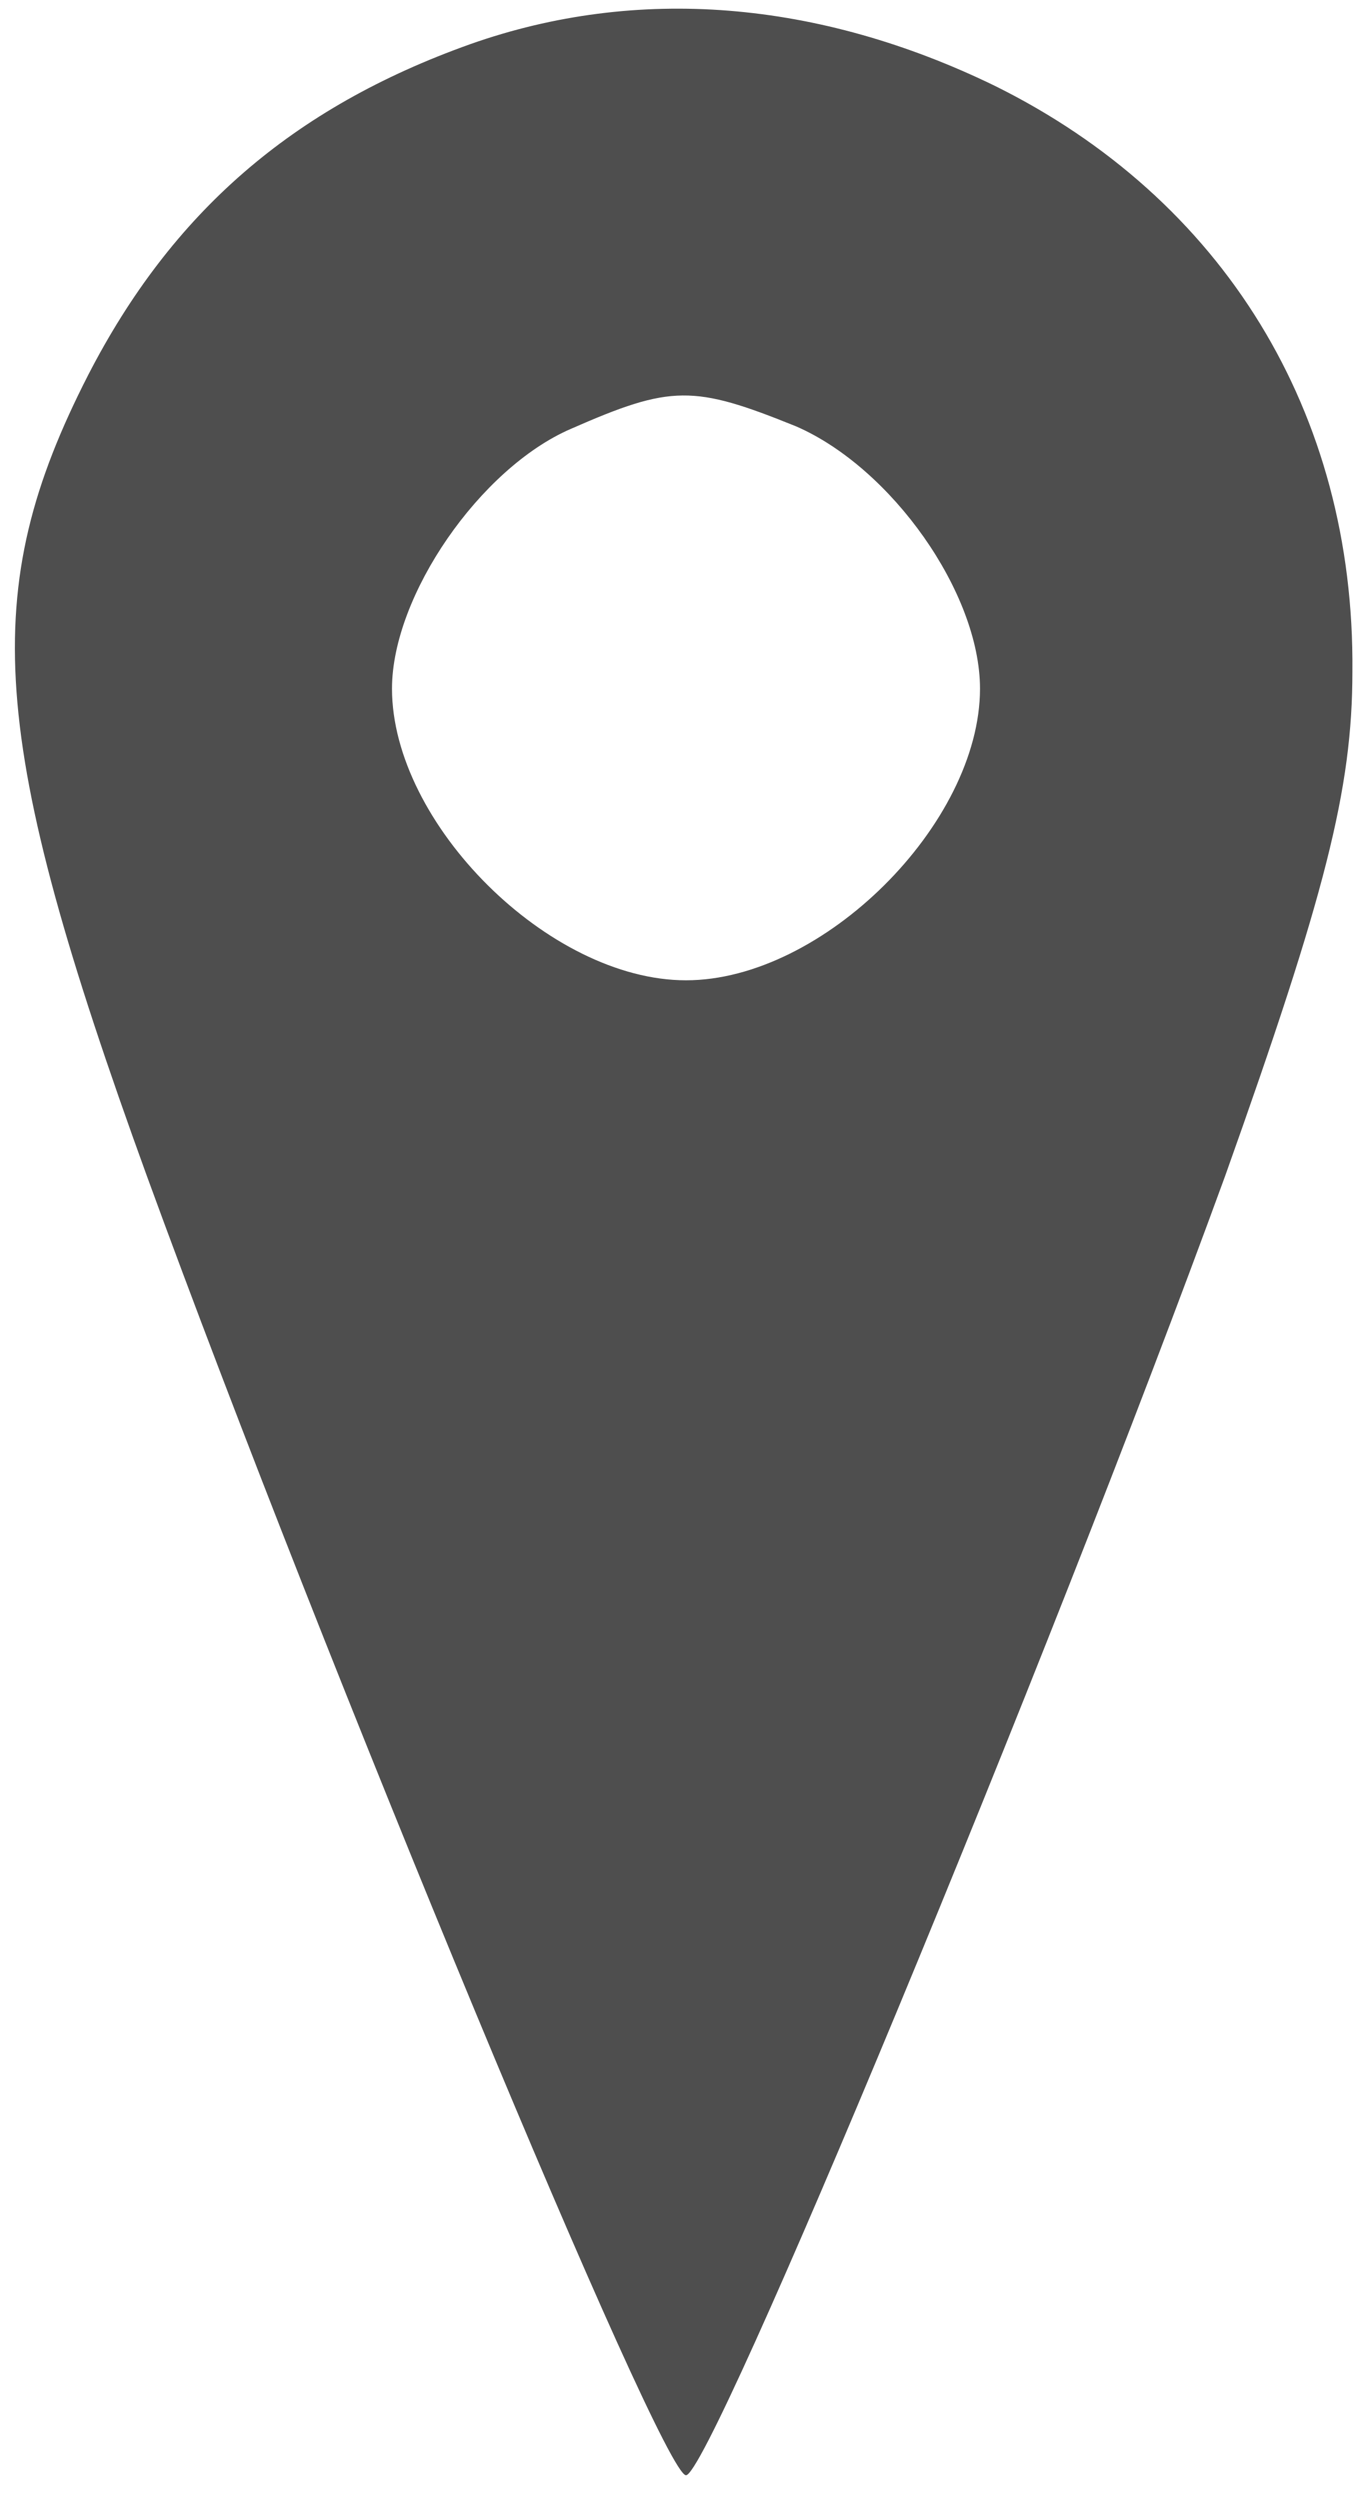 <svg version="1.0" xmlns="http://www.w3.org/2000/svg" viewBox="0 0 56 102"><g><path fill="#4e4e4e" d="M19.2 1.8C11.9 4.4 7 8.7 3.6 15.3-.9 24.1-.5 30.1 6 48c7.3 20 21 53 22 53s14.7-33 22-53c4.1-11.5 5.2-15.8 5.2-20.6.1-10.6-5.3-19.3-14.6-23.9C33.4 0 26-.6 19.2 1.8zm13.3 15.6c3.9 1.7 7.5 6.8 7.5 10.7C40 33.6 33.6 40 28 40s-12-6.4-12-11.9c0-3.8 3.6-9 7.3-10.6 4.1-1.8 5-1.8 9.2-.1z" /></g></svg>